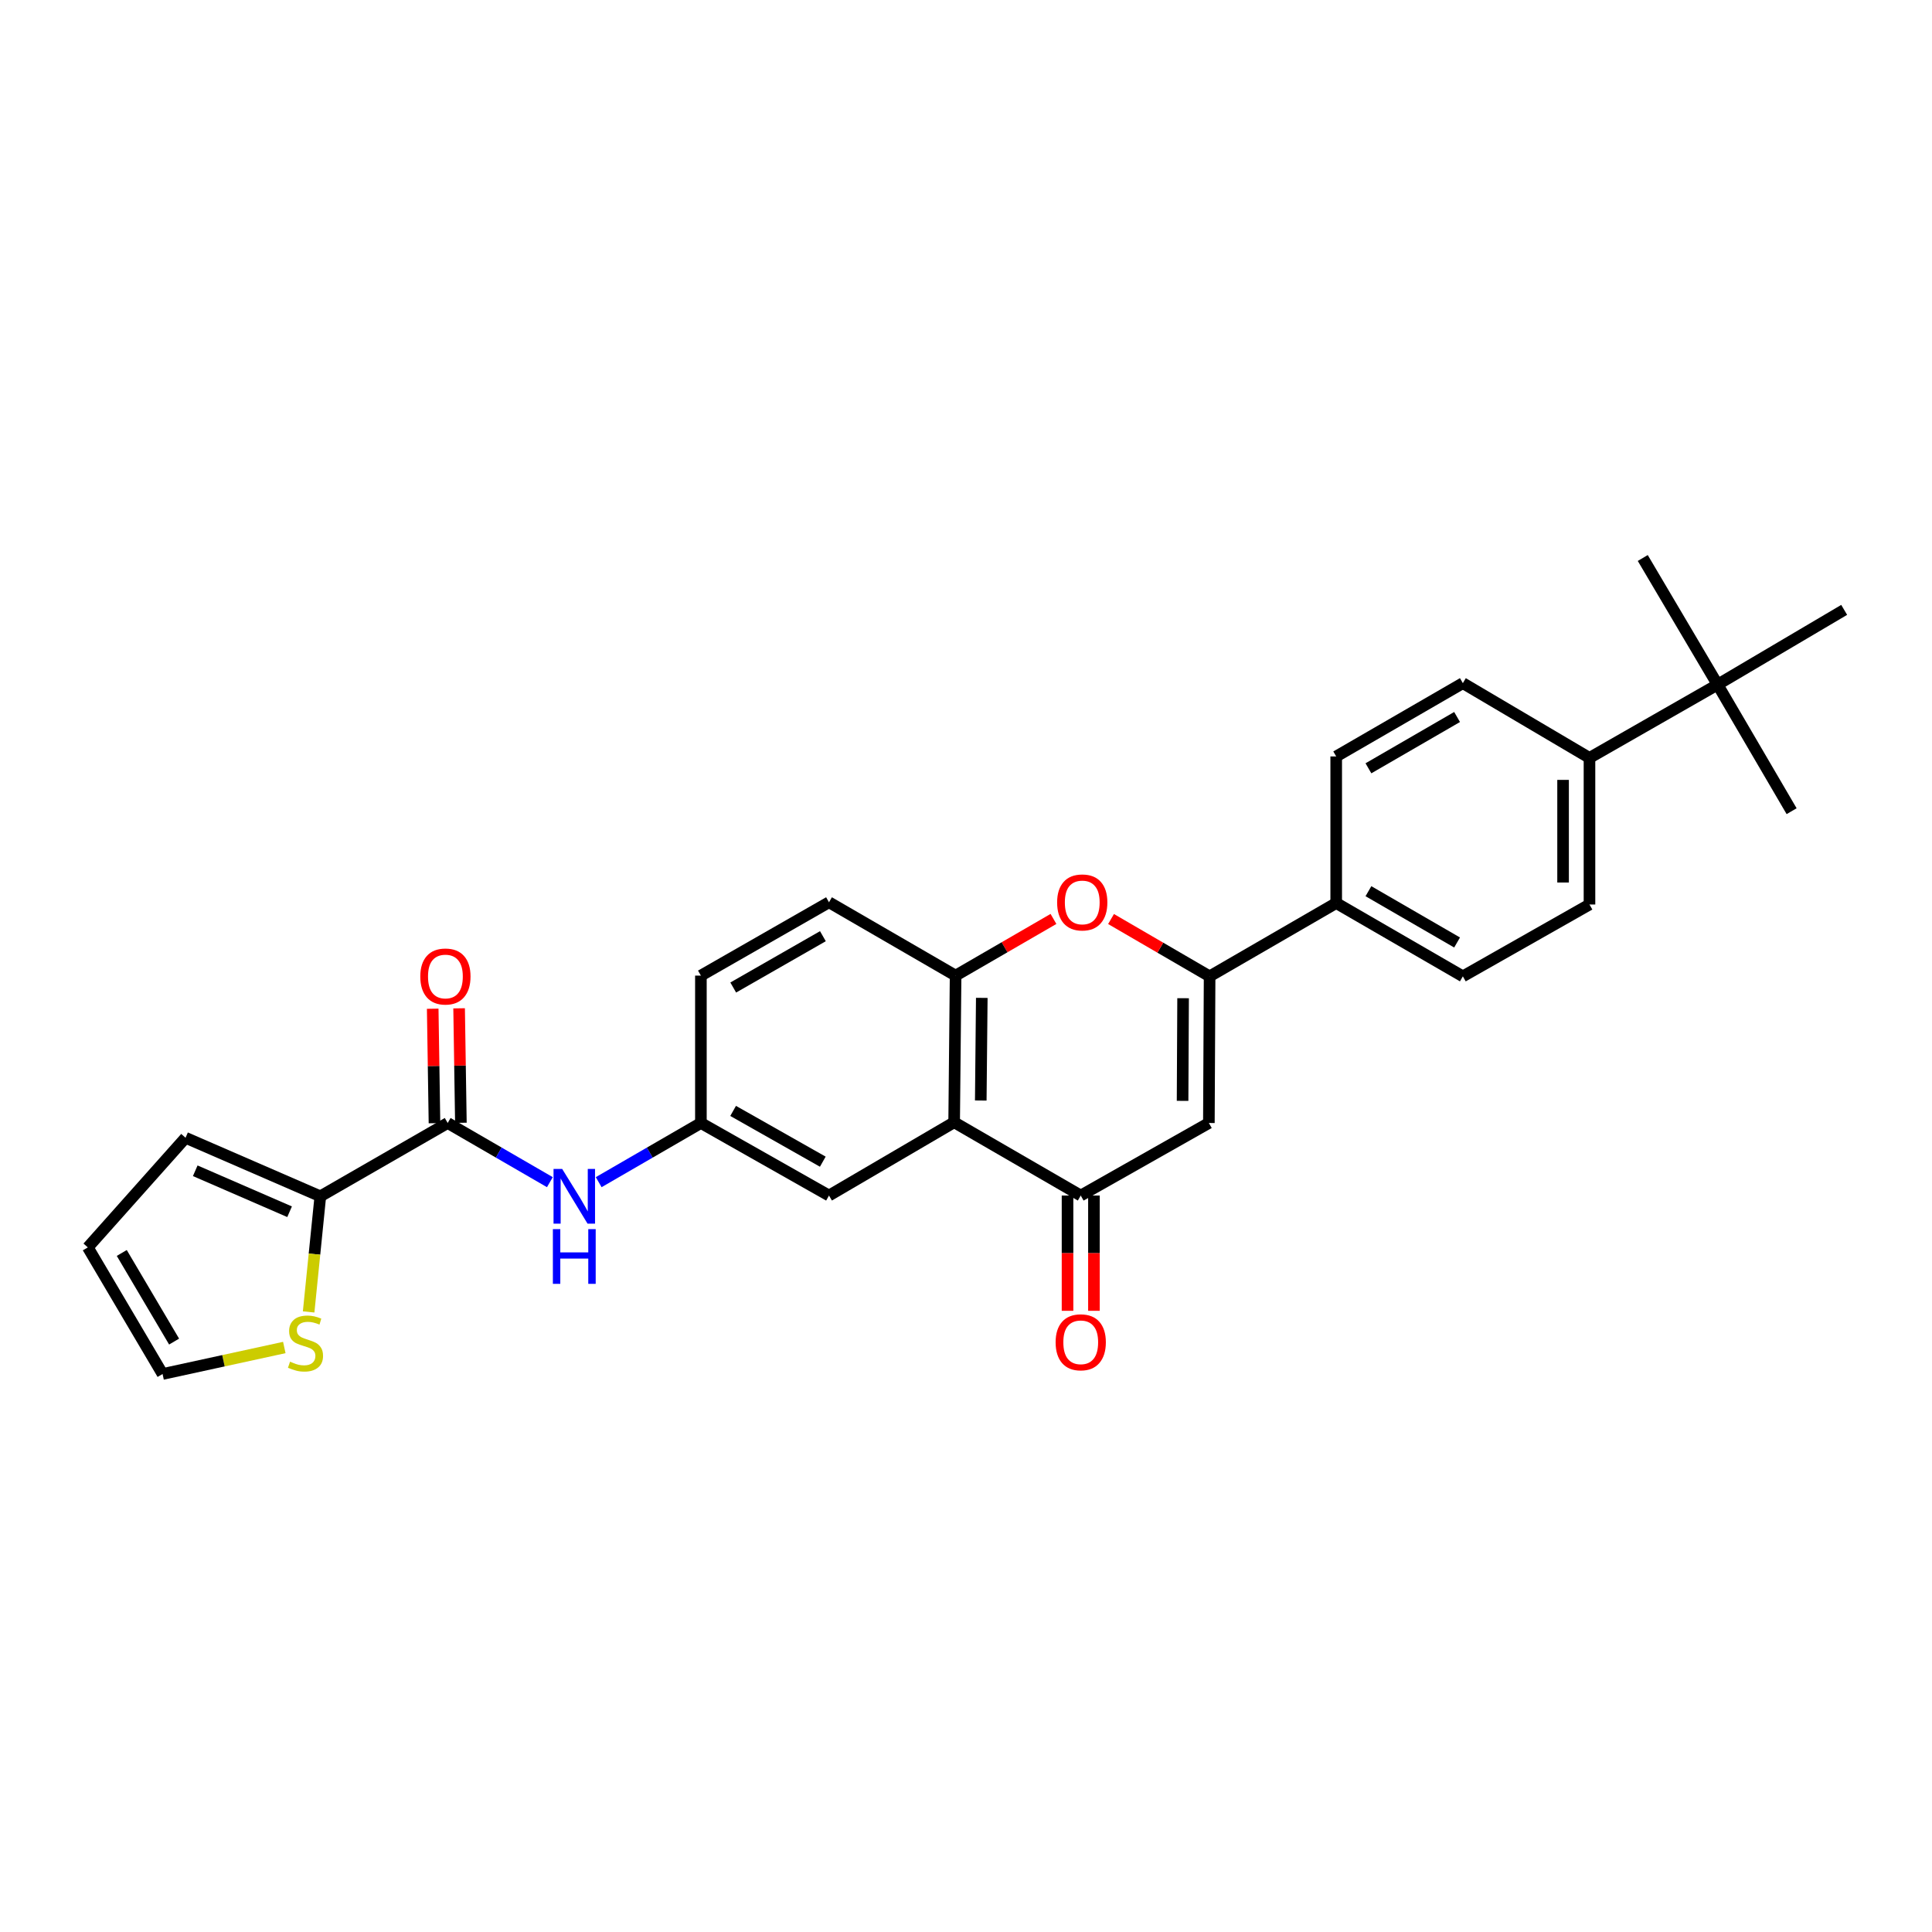 <?xml version='1.0' encoding='iso-8859-1'?>
<svg version='1.1' baseProfile='full'
              xmlns='http://www.w3.org/2000/svg'
                      xmlns:rdkit='http://www.rdkit.org/xml'
                      xmlns:xlink='http://www.w3.org/1999/xlink'
                  xml:space='preserve'
width='1000px' height='1000px' viewBox='0 0 1000 1000'>
<!-- END OF HEADER -->
<rect style='opacity:1.0;fill:#FFFFFF;stroke:none' width='1000' height='1000' x='0' y='0'> </rect>
<path class='bond-0' d='M 626.091,505.353 L 625.711,581.261' style='fill:none;fill-rule:evenodd;stroke:#000000;stroke-width:6px;stroke-linecap:butt;stroke-linejoin:miter;stroke-opacity:1' />
<path class='bond-0' d='M 612.367,516.671 L 612.101,569.807' style='fill:none;fill-rule:evenodd;stroke:#000000;stroke-width:6px;stroke-linecap:butt;stroke-linejoin:miter;stroke-opacity:1' />
<path class='bond-3' d='M 626.091,505.353 L 600.583,490.519' style='fill:none;fill-rule:evenodd;stroke:#000000;stroke-width:6px;stroke-linecap:butt;stroke-linejoin:miter;stroke-opacity:1' />
<path class='bond-3' d='M 600.583,490.519 L 575.074,475.684' style='fill:none;fill-rule:evenodd;stroke:#FF0000;stroke-width:6px;stroke-linecap:butt;stroke-linejoin:miter;stroke-opacity:1' />
<path class='bond-9' d='M 626.091,505.353 L 691.619,467.418' style='fill:none;fill-rule:evenodd;stroke:#000000;stroke-width:6px;stroke-linecap:butt;stroke-linejoin:miter;stroke-opacity:1' />
<path class='bond-2' d='M 625.711,581.261 L 559.386,618.809' style='fill:none;fill-rule:evenodd;stroke:#000000;stroke-width:6px;stroke-linecap:butt;stroke-linejoin:miter;stroke-opacity:1' />
<path class='bond-1' d='M 493.865,580.882 L 494.616,504.973' style='fill:none;fill-rule:evenodd;stroke:#000000;stroke-width:6px;stroke-linecap:butt;stroke-linejoin:miter;stroke-opacity:1' />
<path class='bond-1' d='M 507.644,569.631 L 508.171,516.495' style='fill:none;fill-rule:evenodd;stroke:#000000;stroke-width:6px;stroke-linecap:butt;stroke-linejoin:miter;stroke-opacity:1' />
<path class='bond-10' d='M 493.865,580.882 L 429.088,618.809' style='fill:none;fill-rule:evenodd;stroke:#000000;stroke-width:6px;stroke-linecap:butt;stroke-linejoin:miter;stroke-opacity:1' />
<path class='bond-28' d='M 493.865,580.882 L 559.386,618.809' style='fill:none;fill-rule:evenodd;stroke:#000000;stroke-width:6px;stroke-linecap:butt;stroke-linejoin:miter;stroke-opacity:1' />
<path class='bond-14' d='M 552.552,618.809 L 552.552,648.64' style='fill:none;fill-rule:evenodd;stroke:#000000;stroke-width:6px;stroke-linecap:butt;stroke-linejoin:miter;stroke-opacity:1' />
<path class='bond-14' d='M 552.552,648.64 L 552.552,678.47' style='fill:none;fill-rule:evenodd;stroke:#FF0000;stroke-width:6px;stroke-linecap:butt;stroke-linejoin:miter;stroke-opacity:1' />
<path class='bond-14' d='M 566.219,618.809 L 566.219,648.64' style='fill:none;fill-rule:evenodd;stroke:#000000;stroke-width:6px;stroke-linecap:butt;stroke-linejoin:miter;stroke-opacity:1' />
<path class='bond-14' d='M 566.219,648.64 L 566.219,678.47' style='fill:none;fill-rule:evenodd;stroke:#FF0000;stroke-width:6px;stroke-linecap:butt;stroke-linejoin:miter;stroke-opacity:1' />
<path class='bond-4' d='M 545.274,475.64 L 519.945,490.307' style='fill:none;fill-rule:evenodd;stroke:#FF0000;stroke-width:6px;stroke-linecap:butt;stroke-linejoin:miter;stroke-opacity:1' />
<path class='bond-4' d='M 519.945,490.307 L 494.616,504.973' style='fill:none;fill-rule:evenodd;stroke:#000000;stroke-width:6px;stroke-linecap:butt;stroke-linejoin:miter;stroke-opacity:1' />
<path class='bond-18' d='M 494.616,504.973 L 429.088,467.016' style='fill:none;fill-rule:evenodd;stroke:#000000;stroke-width:6px;stroke-linecap:butt;stroke-linejoin:miter;stroke-opacity:1' />
<path class='bond-5' d='M 231.721,581.261 L 258.168,596.575' style='fill:none;fill-rule:evenodd;stroke:#000000;stroke-width:6px;stroke-linecap:butt;stroke-linejoin:miter;stroke-opacity:1' />
<path class='bond-5' d='M 258.168,596.575 L 284.616,611.889' style='fill:none;fill-rule:evenodd;stroke:#0000FF;stroke-width:6px;stroke-linecap:butt;stroke-linejoin:miter;stroke-opacity:1' />
<path class='bond-6' d='M 231.721,581.261 L 165.798,619.204' style='fill:none;fill-rule:evenodd;stroke:#000000;stroke-width:6px;stroke-linecap:butt;stroke-linejoin:miter;stroke-opacity:1' />
<path class='bond-16' d='M 238.554,581.155 L 238.094,551.53' style='fill:none;fill-rule:evenodd;stroke:#000000;stroke-width:6px;stroke-linecap:butt;stroke-linejoin:miter;stroke-opacity:1' />
<path class='bond-16' d='M 238.094,551.53 L 237.635,521.905' style='fill:none;fill-rule:evenodd;stroke:#FF0000;stroke-width:6px;stroke-linecap:butt;stroke-linejoin:miter;stroke-opacity:1' />
<path class='bond-16' d='M 224.888,581.367 L 224.428,551.742' style='fill:none;fill-rule:evenodd;stroke:#000000;stroke-width:6px;stroke-linecap:butt;stroke-linejoin:miter;stroke-opacity:1' />
<path class='bond-16' d='M 224.428,551.742 L 223.969,522.117' style='fill:none;fill-rule:evenodd;stroke:#FF0000;stroke-width:6px;stroke-linecap:butt;stroke-linejoin:miter;stroke-opacity:1' />
<path class='bond-8' d='M 165.798,619.204 L 162.773,649.13' style='fill:none;fill-rule:evenodd;stroke:#000000;stroke-width:6px;stroke-linecap:butt;stroke-linejoin:miter;stroke-opacity:1' />
<path class='bond-8' d='M 162.773,649.13 L 159.748,679.055' style='fill:none;fill-rule:evenodd;stroke:#CCCC00;stroke-width:6px;stroke-linecap:butt;stroke-linejoin:miter;stroke-opacity:1' />
<path class='bond-15' d='M 165.798,619.204 L 96.04,588.908' style='fill:none;fill-rule:evenodd;stroke:#000000;stroke-width:6px;stroke-linecap:butt;stroke-linejoin:miter;stroke-opacity:1' />
<path class='bond-15' d='M 149.889,627.196 L 101.059,605.988' style='fill:none;fill-rule:evenodd;stroke:#000000;stroke-width:6px;stroke-linecap:butt;stroke-linejoin:miter;stroke-opacity:1' />
<path class='bond-7' d='M 309.882,611.89 L 336.334,596.576' style='fill:none;fill-rule:evenodd;stroke:#0000FF;stroke-width:6px;stroke-linecap:butt;stroke-linejoin:miter;stroke-opacity:1' />
<path class='bond-7' d='M 336.334,596.576 L 362.785,581.261' style='fill:none;fill-rule:evenodd;stroke:#000000;stroke-width:6px;stroke-linecap:butt;stroke-linejoin:miter;stroke-opacity:1' />
<path class='bond-17' d='M 147.156,697.469 L 115.652,704.324' style='fill:none;fill-rule:evenodd;stroke:#CCCC00;stroke-width:6px;stroke-linecap:butt;stroke-linejoin:miter;stroke-opacity:1' />
<path class='bond-17' d='M 115.652,704.324 L 84.149,711.179' style='fill:none;fill-rule:evenodd;stroke:#000000;stroke-width:6px;stroke-linecap:butt;stroke-linejoin:miter;stroke-opacity:1' />
<path class='bond-20' d='M 691.619,467.418 L 691.619,391.533' style='fill:none;fill-rule:evenodd;stroke:#000000;stroke-width:6px;stroke-linecap:butt;stroke-linejoin:miter;stroke-opacity:1' />
<path class='bond-21' d='M 691.619,467.418 L 757.171,505.353' style='fill:none;fill-rule:evenodd;stroke:#000000;stroke-width:6px;stroke-linecap:butt;stroke-linejoin:miter;stroke-opacity:1' />
<path class='bond-21' d='M 708.298,461.279 L 754.184,487.833' style='fill:none;fill-rule:evenodd;stroke:#000000;stroke-width:6px;stroke-linecap:butt;stroke-linejoin:miter;stroke-opacity:1' />
<path class='bond-30' d='M 429.088,618.809 L 362.785,581.261' style='fill:none;fill-rule:evenodd;stroke:#000000;stroke-width:6px;stroke-linecap:butt;stroke-linejoin:miter;stroke-opacity:1' />
<path class='bond-30' d='M 425.878,601.284 L 379.466,575.001' style='fill:none;fill-rule:evenodd;stroke:#000000;stroke-width:6px;stroke-linecap:butt;stroke-linejoin:miter;stroke-opacity:1' />
<path class='bond-11' d='M 362.785,581.261 L 362.785,504.973' style='fill:none;fill-rule:evenodd;stroke:#000000;stroke-width:6px;stroke-linecap:butt;stroke-linejoin:miter;stroke-opacity:1' />
<path class='bond-12' d='M 889.017,354.349 L 822.714,392.284' style='fill:none;fill-rule:evenodd;stroke:#000000;stroke-width:6px;stroke-linecap:butt;stroke-linejoin:miter;stroke-opacity:1' />
<path class='bond-25' d='M 889.017,354.349 L 927.339,419.87' style='fill:none;fill-rule:evenodd;stroke:#000000;stroke-width:6px;stroke-linecap:butt;stroke-linejoin:miter;stroke-opacity:1' />
<path class='bond-26' d='M 889.017,354.349 L 850.292,288.821' style='fill:none;fill-rule:evenodd;stroke:#000000;stroke-width:6px;stroke-linecap:butt;stroke-linejoin:miter;stroke-opacity:1' />
<path class='bond-27' d='M 889.017,354.349 L 954.545,315.67' style='fill:none;fill-rule:evenodd;stroke:#000000;stroke-width:6px;stroke-linecap:butt;stroke-linejoin:miter;stroke-opacity:1' />
<path class='bond-13' d='M 822.714,392.284 L 822.714,468.17' style='fill:none;fill-rule:evenodd;stroke:#000000;stroke-width:6px;stroke-linecap:butt;stroke-linejoin:miter;stroke-opacity:1' />
<path class='bond-13' d='M 809.047,403.667 L 809.047,456.787' style='fill:none;fill-rule:evenodd;stroke:#000000;stroke-width:6px;stroke-linecap:butt;stroke-linejoin:miter;stroke-opacity:1' />
<path class='bond-29' d='M 822.714,392.284 L 757.171,353.598' style='fill:none;fill-rule:evenodd;stroke:#000000;stroke-width:6px;stroke-linecap:butt;stroke-linejoin:miter;stroke-opacity:1' />
<path class='bond-19' d='M 96.04,588.908 L 45.455,645.651' style='fill:none;fill-rule:evenodd;stroke:#000000;stroke-width:6px;stroke-linecap:butt;stroke-linejoin:miter;stroke-opacity:1' />
<path class='bond-31' d='M 84.149,711.179 L 45.455,645.651' style='fill:none;fill-rule:evenodd;stroke:#000000;stroke-width:6px;stroke-linecap:butt;stroke-linejoin:miter;stroke-opacity:1' />
<path class='bond-31' d='M 90.114,694.4 L 63.028,648.531' style='fill:none;fill-rule:evenodd;stroke:#000000;stroke-width:6px;stroke-linecap:butt;stroke-linejoin:miter;stroke-opacity:1' />
<path class='bond-24' d='M 429.088,467.016 L 362.785,504.973' style='fill:none;fill-rule:evenodd;stroke:#000000;stroke-width:6px;stroke-linecap:butt;stroke-linejoin:miter;stroke-opacity:1' />
<path class='bond-24' d='M 425.933,484.571 L 379.521,511.141' style='fill:none;fill-rule:evenodd;stroke:#000000;stroke-width:6px;stroke-linecap:butt;stroke-linejoin:miter;stroke-opacity:1' />
<path class='bond-23' d='M 691.619,391.533 L 757.171,353.598' style='fill:none;fill-rule:evenodd;stroke:#000000;stroke-width:6px;stroke-linecap:butt;stroke-linejoin:miter;stroke-opacity:1' />
<path class='bond-23' d='M 708.298,397.672 L 754.184,371.117' style='fill:none;fill-rule:evenodd;stroke:#000000;stroke-width:6px;stroke-linecap:butt;stroke-linejoin:miter;stroke-opacity:1' />
<path class='bond-22' d='M 757.171,505.353 L 822.714,468.17' style='fill:none;fill-rule:evenodd;stroke:#000000;stroke-width:6px;stroke-linecap:butt;stroke-linejoin:miter;stroke-opacity:1' />
<path  class='atom-4' d='M 547.168 467.096
Q 547.168 460.296, 550.528 456.496
Q 553.888 452.696, 560.168 452.696
Q 566.448 452.696, 569.808 456.496
Q 573.168 460.296, 573.168 467.096
Q 573.168 473.976, 569.768 477.896
Q 566.368 481.776, 560.168 481.776
Q 553.928 481.776, 550.528 477.896
Q 547.168 474.016, 547.168 467.096
M 560.168 478.576
Q 564.488 478.576, 566.808 475.696
Q 569.168 472.776, 569.168 467.096
Q 569.168 461.536, 566.808 458.736
Q 564.488 455.896, 560.168 455.896
Q 555.848 455.896, 553.488 458.696
Q 551.168 461.496, 551.168 467.096
Q 551.168 472.816, 553.488 475.696
Q 555.848 478.576, 560.168 478.576
' fill='#FF0000'/>
<path  class='atom-8' d='M 290.989 605.044
L 300.269 620.044
Q 301.189 621.524, 302.669 624.204
Q 304.149 626.884, 304.229 627.044
L 304.229 605.044
L 307.989 605.044
L 307.989 633.364
L 304.109 633.364
L 294.149 616.964
Q 292.989 615.044, 291.749 612.844
Q 290.549 610.644, 290.189 609.964
L 290.189 633.364
L 286.509 633.364
L 286.509 605.044
L 290.989 605.044
' fill='#0000FF'/>
<path  class='atom-8' d='M 286.169 636.196
L 290.009 636.196
L 290.009 648.236
L 304.489 648.236
L 304.489 636.196
L 308.329 636.196
L 308.329 664.516
L 304.489 664.516
L 304.489 651.436
L 290.009 651.436
L 290.009 664.516
L 286.169 664.516
L 286.169 636.196
' fill='#0000FF'/>
<path  class='atom-9' d='M 150.128 704.802
Q 150.448 704.922, 151.768 705.482
Q 153.088 706.042, 154.528 706.402
Q 156.008 706.722, 157.448 706.722
Q 160.128 706.722, 161.688 705.442
Q 163.248 704.122, 163.248 701.842
Q 163.248 700.282, 162.448 699.322
Q 161.688 698.362, 160.488 697.842
Q 159.288 697.322, 157.288 696.722
Q 154.768 695.962, 153.248 695.242
Q 151.768 694.522, 150.688 693.002
Q 149.648 691.482, 149.648 688.922
Q 149.648 685.362, 152.048 683.162
Q 154.488 680.962, 159.288 680.962
Q 162.568 680.962, 166.288 682.522
L 165.368 685.602
Q 161.968 684.202, 159.408 684.202
Q 156.648 684.202, 155.128 685.362
Q 153.608 686.482, 153.648 688.442
Q 153.648 689.962, 154.408 690.882
Q 155.208 691.802, 156.328 692.322
Q 157.488 692.842, 159.408 693.442
Q 161.968 694.242, 163.488 695.042
Q 165.008 695.842, 166.088 697.482
Q 167.208 699.082, 167.208 701.842
Q 167.208 705.762, 164.568 707.882
Q 161.968 709.962, 157.608 709.962
Q 155.088 709.962, 153.168 709.402
Q 151.288 708.882, 149.048 707.962
L 150.128 704.802
' fill='#CCCC00'/>
<path  class='atom-15' d='M 546.386 694.767
Q 546.386 687.967, 549.746 684.167
Q 553.106 680.367, 559.386 680.367
Q 565.666 680.367, 569.026 684.167
Q 572.386 687.967, 572.386 694.767
Q 572.386 701.647, 568.986 705.567
Q 565.586 709.447, 559.386 709.447
Q 553.146 709.447, 549.746 705.567
Q 546.386 701.687, 546.386 694.767
M 559.386 706.247
Q 563.706 706.247, 566.026 703.367
Q 568.386 700.447, 568.386 694.767
Q 568.386 689.207, 566.026 686.407
Q 563.706 683.567, 559.386 683.567
Q 555.066 683.567, 552.706 686.367
Q 550.386 689.167, 550.386 694.767
Q 550.386 700.487, 552.706 703.367
Q 555.066 706.247, 559.386 706.247
' fill='#FF0000'/>
<path  class='atom-17' d='M 217.544 505.433
Q 217.544 498.633, 220.904 494.833
Q 224.264 491.033, 230.544 491.033
Q 236.824 491.033, 240.184 494.833
Q 243.544 498.633, 243.544 505.433
Q 243.544 512.313, 240.144 516.233
Q 236.744 520.113, 230.544 520.113
Q 224.304 520.113, 220.904 516.233
Q 217.544 512.353, 217.544 505.433
M 230.544 516.913
Q 234.864 516.913, 237.184 514.033
Q 239.544 511.113, 239.544 505.433
Q 239.544 499.873, 237.184 497.073
Q 234.864 494.233, 230.544 494.233
Q 226.224 494.233, 223.864 497.033
Q 221.544 499.833, 221.544 505.433
Q 221.544 511.153, 223.864 514.033
Q 226.224 516.913, 230.544 516.913
' fill='#FF0000'/>
</svg>
